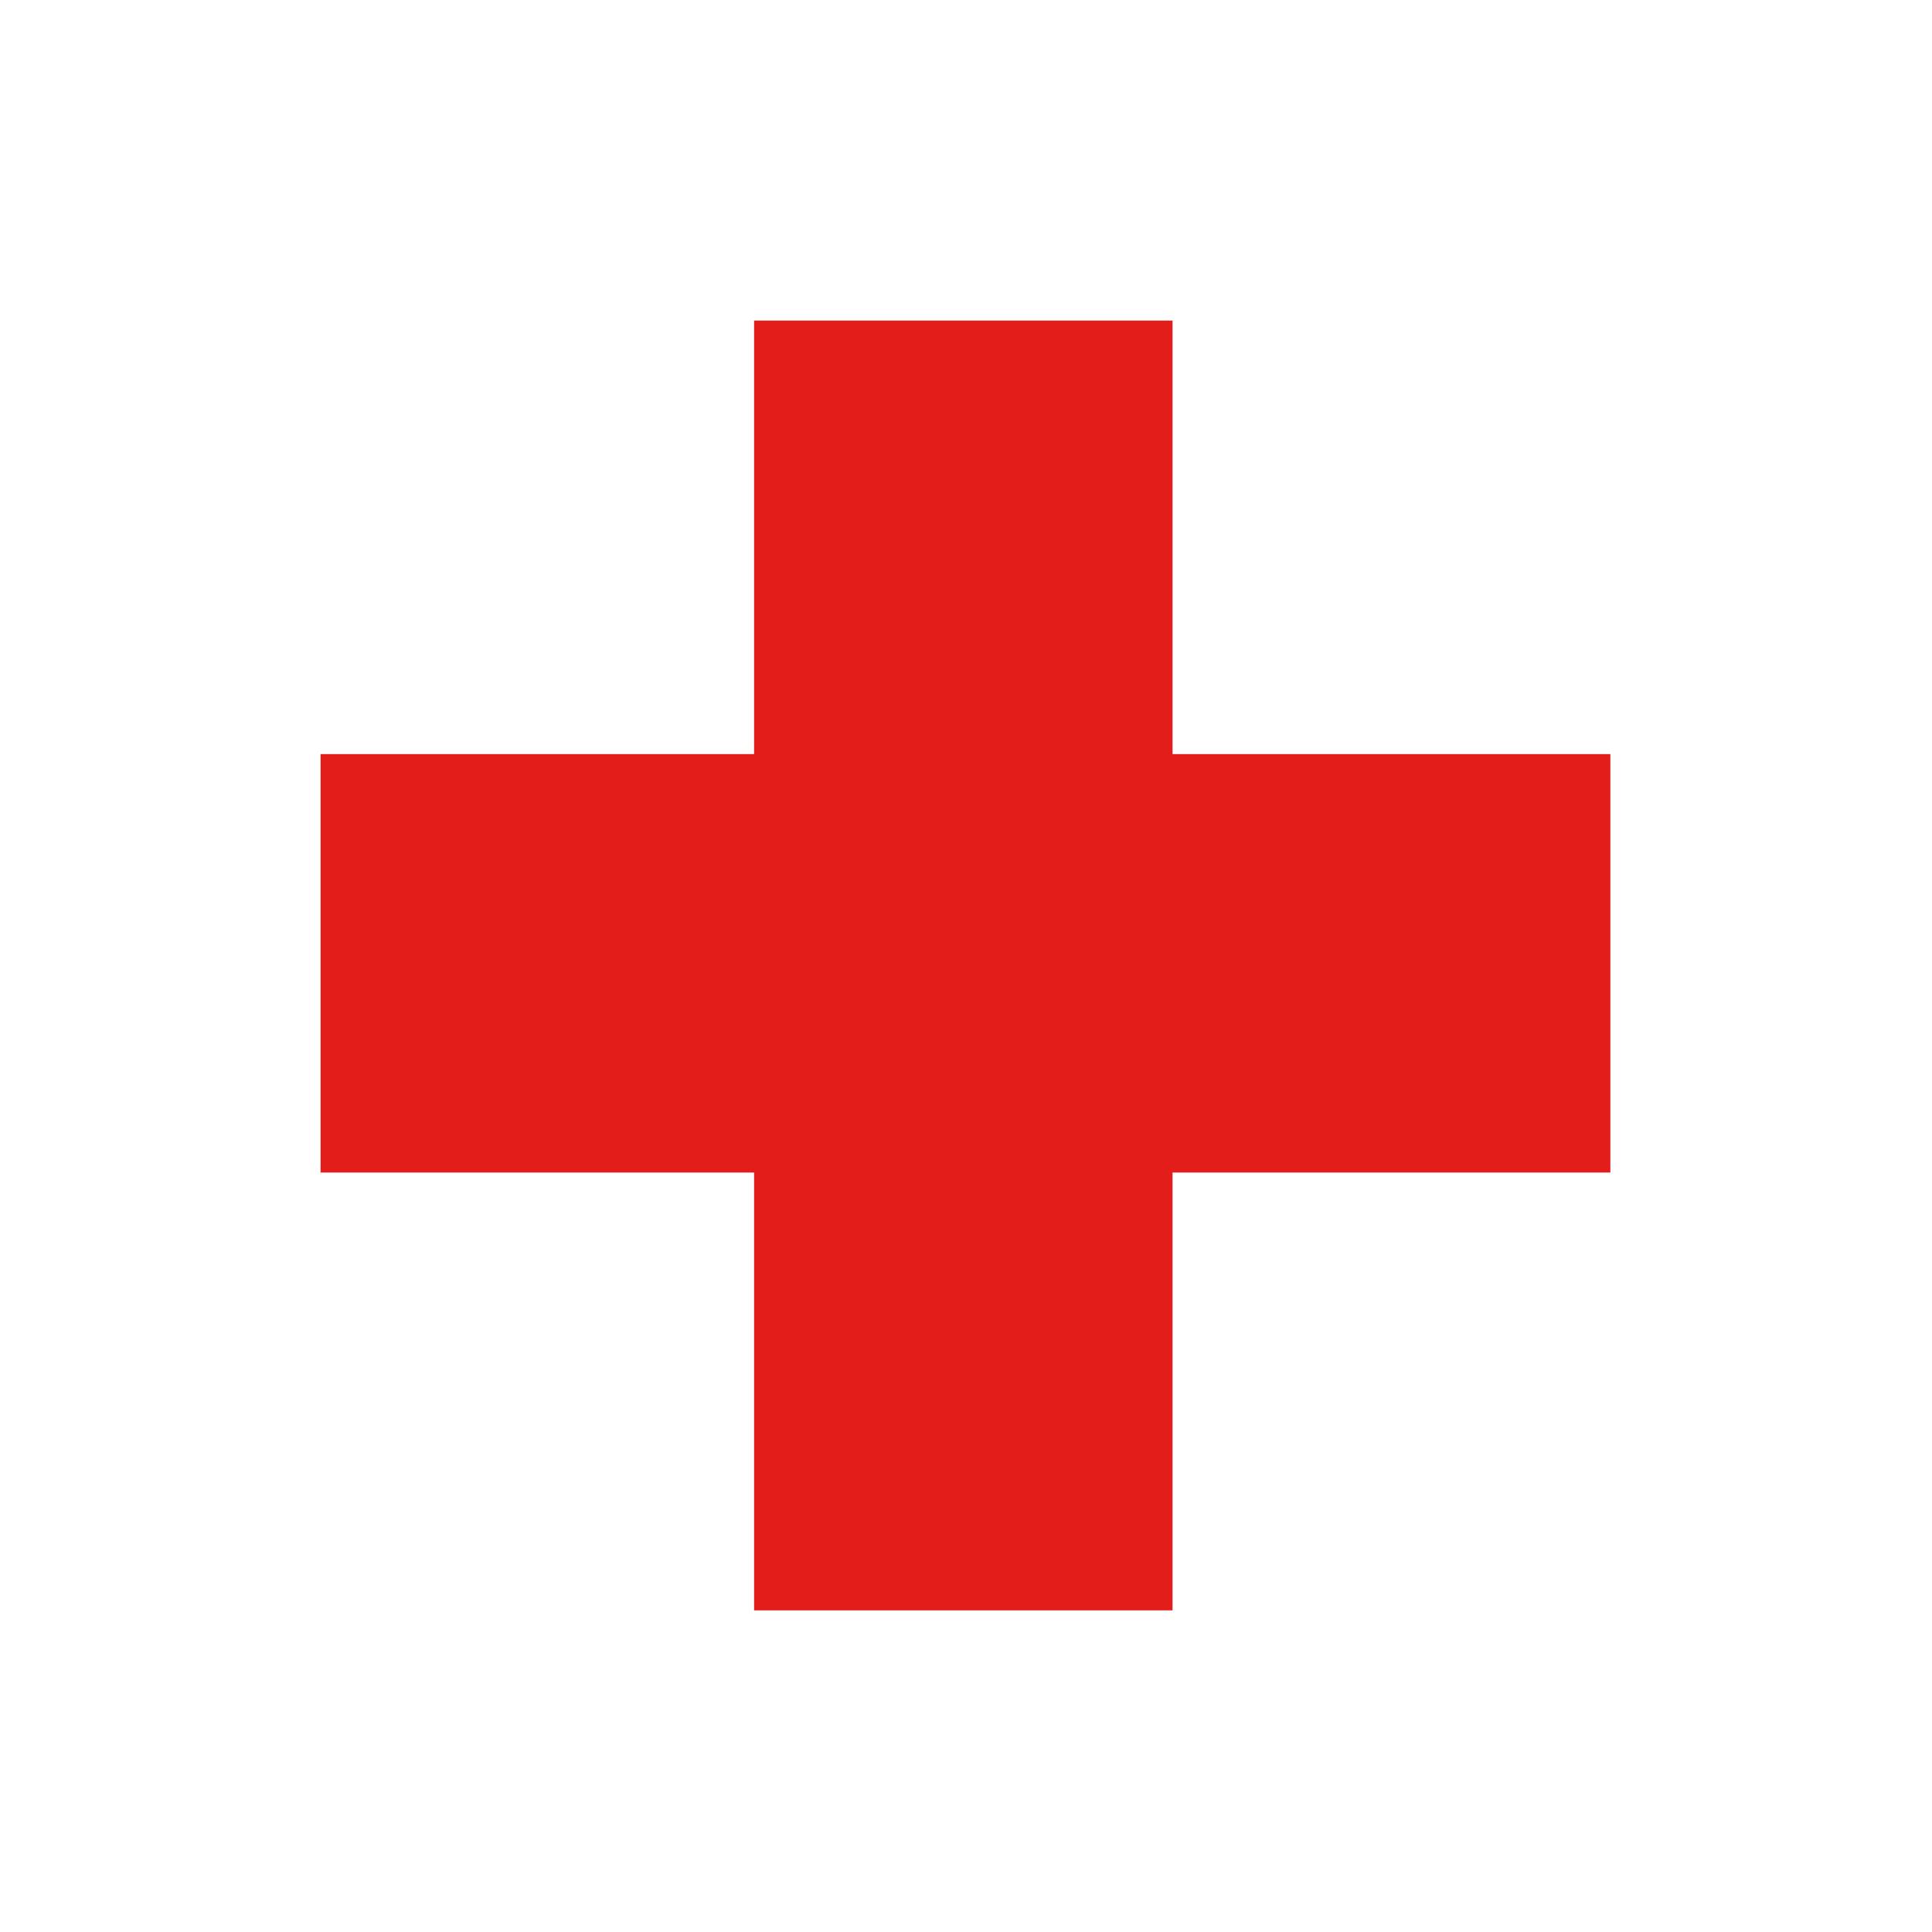 <?xml version="1.0" encoding="utf-8"?>
<!-- Generator: Adobe Illustrator 21.0.0, SVG Export Plug-In . SVG Version: 6.00 Build 0)  -->
<svg version="1.1" id="圖層_1" xmlns="http://www.w3.org/2000/svg" xmlns:xlink="http://www.w3.org/1999/xlink" x="0px" y="0px"
	 viewBox="0 0 179.6 179.6" style="enable-background:new 0 0 179.6 179.6;" xml:space="preserve">
<style type="text/css">
	.st0{fill:#E31D1A;}
</style>
<polygon class="st0" points="149.7,70.1 109,70.1 109,29.8 70.1,29.8 70.1,70.1 29.8,70.1 29.8,109 70.1,109 70.1,149.7 109,149.7 
	109,109 149.7,109 "/>
</svg>
